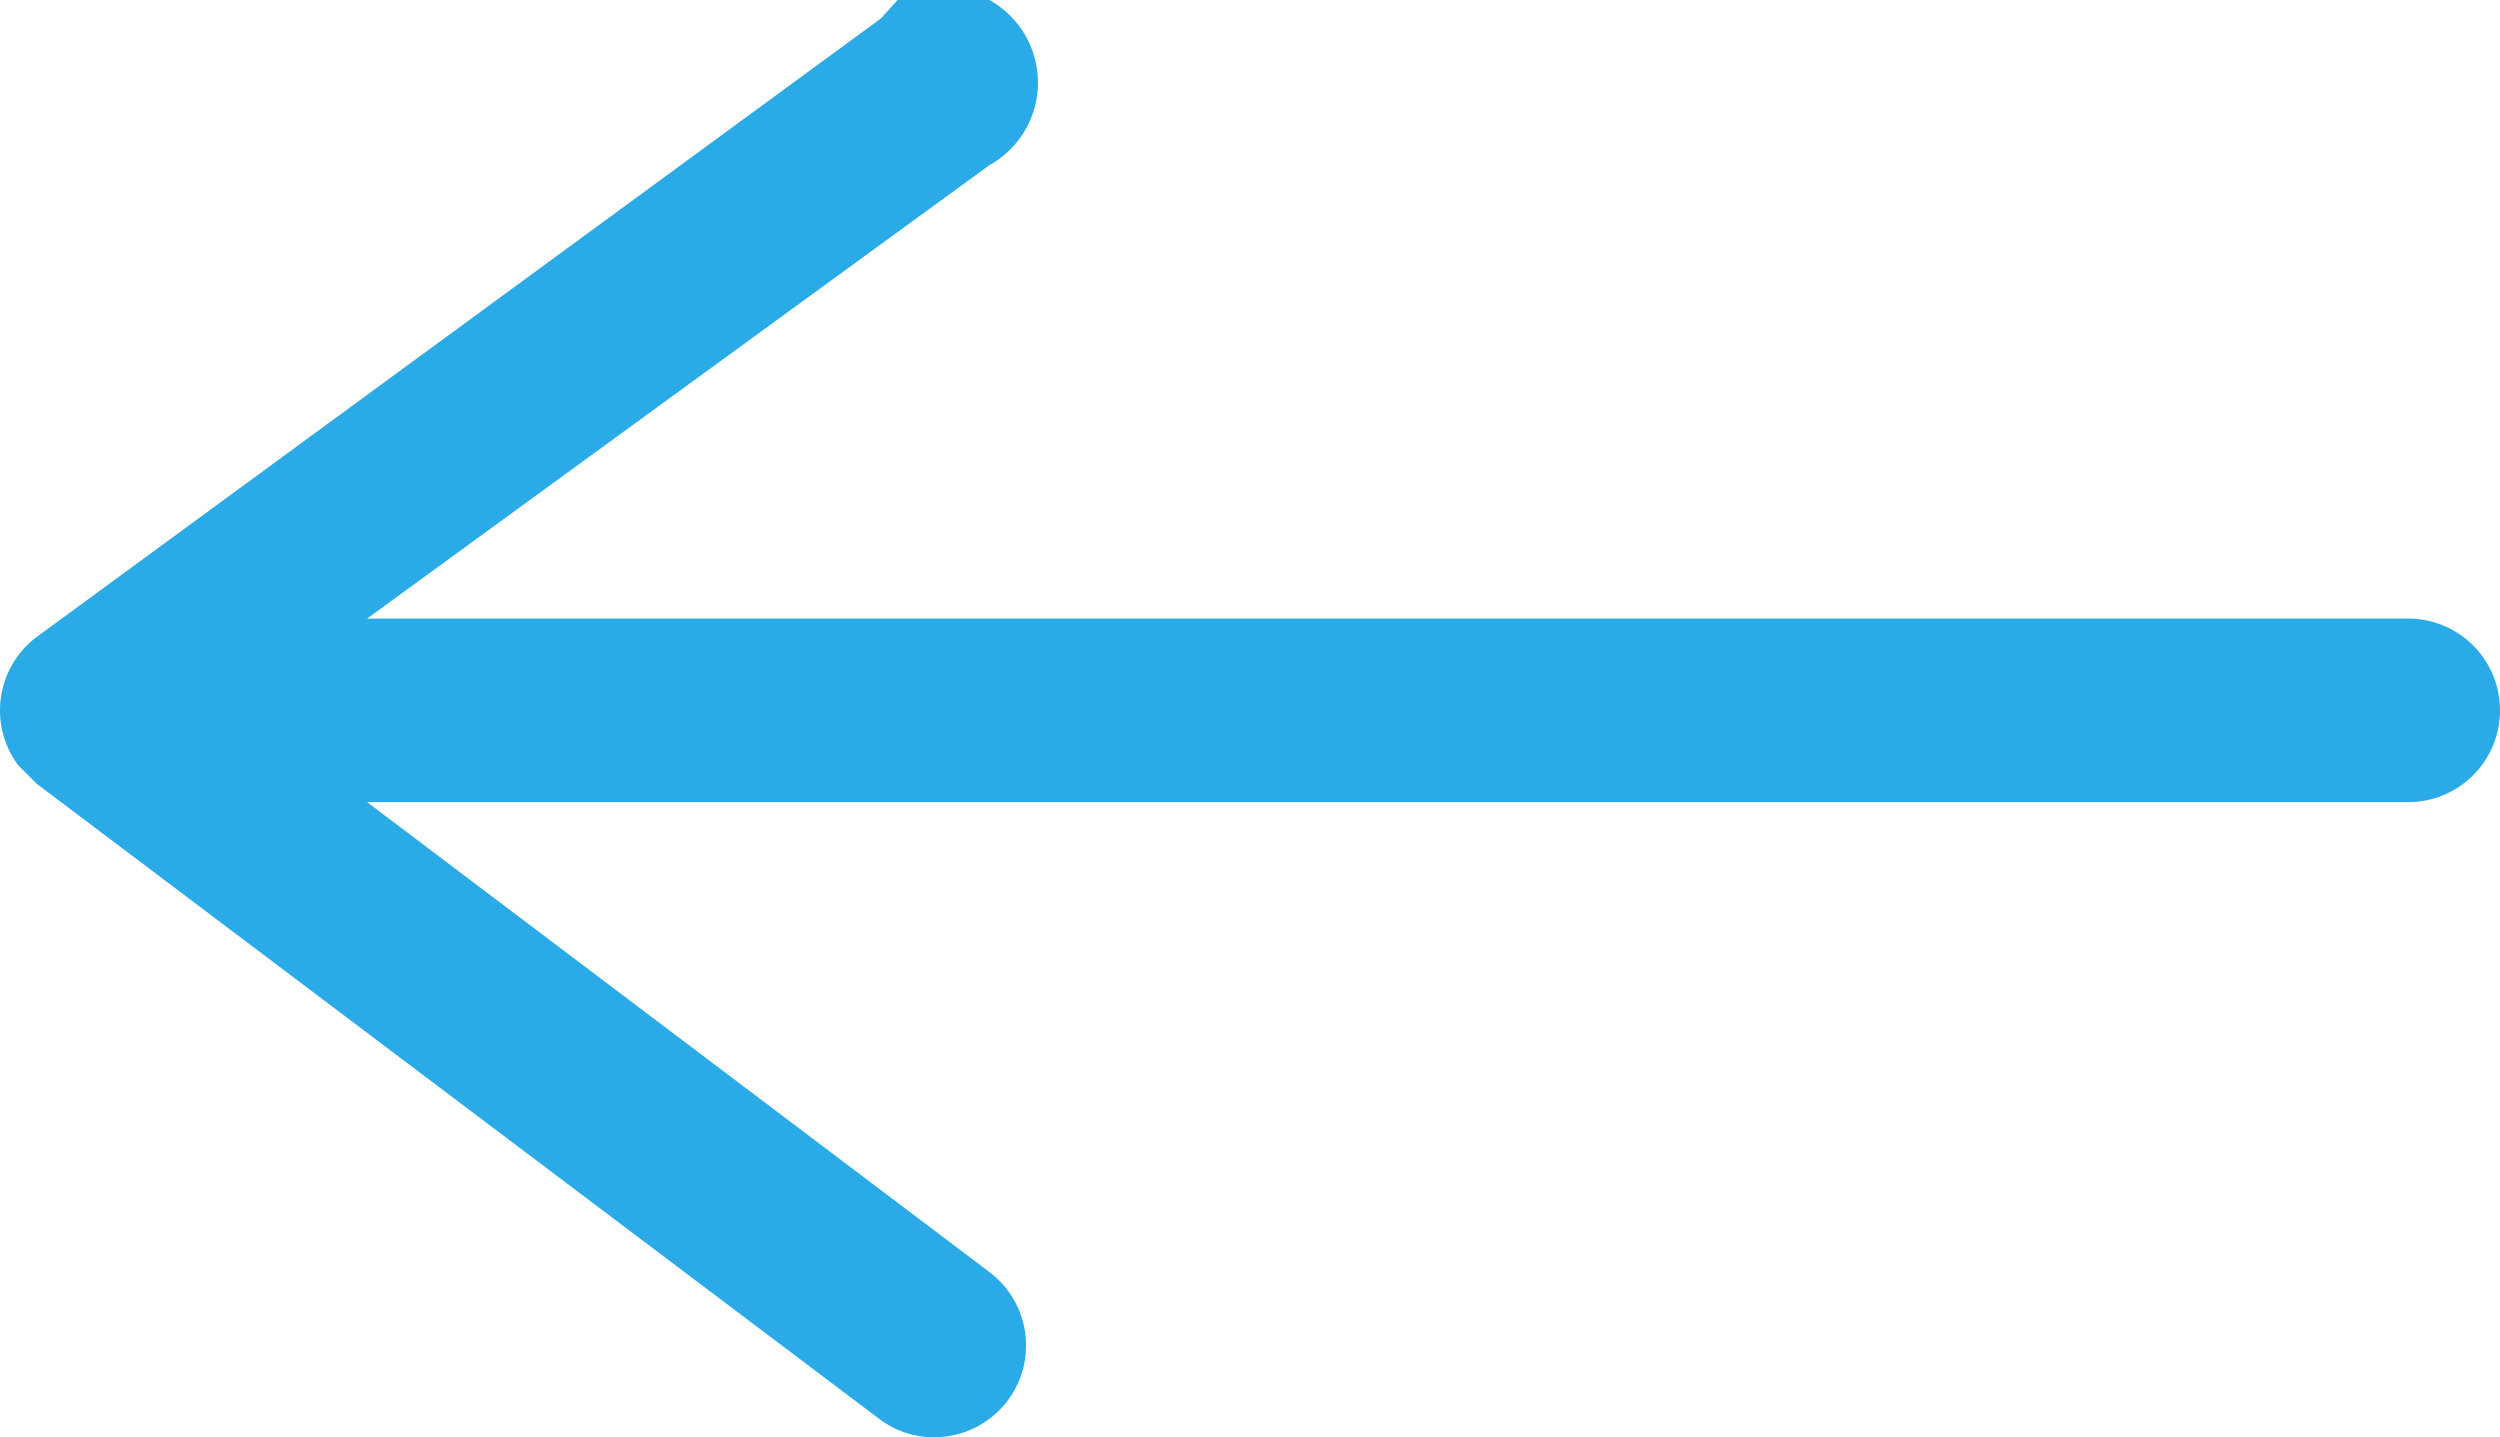 <svg id="arrow-left" xmlns="http://www.w3.org/2000/svg" viewBox="0 0 13.62 7.83"  width="13.62" height="7.83">
    <style>
        .icon-arrow {
            fill: #2aabe8;
        }
    </style>
    <path class="icon-arrow" d="M13.12 3.37H2L5.39.9a.5.5 0 0 0-.5-.9L4.8.1.2 3.47a.5.5 0 0 0-.1.7l.1.1 4.59 3.46a.49.49 0 0 0 .3.1.5.5 0 0 0 .3-.9L2 4.37h11.12a.5.5 0 0 0 0-1z" data-name="Слой 1-2-2"></path>
</svg>